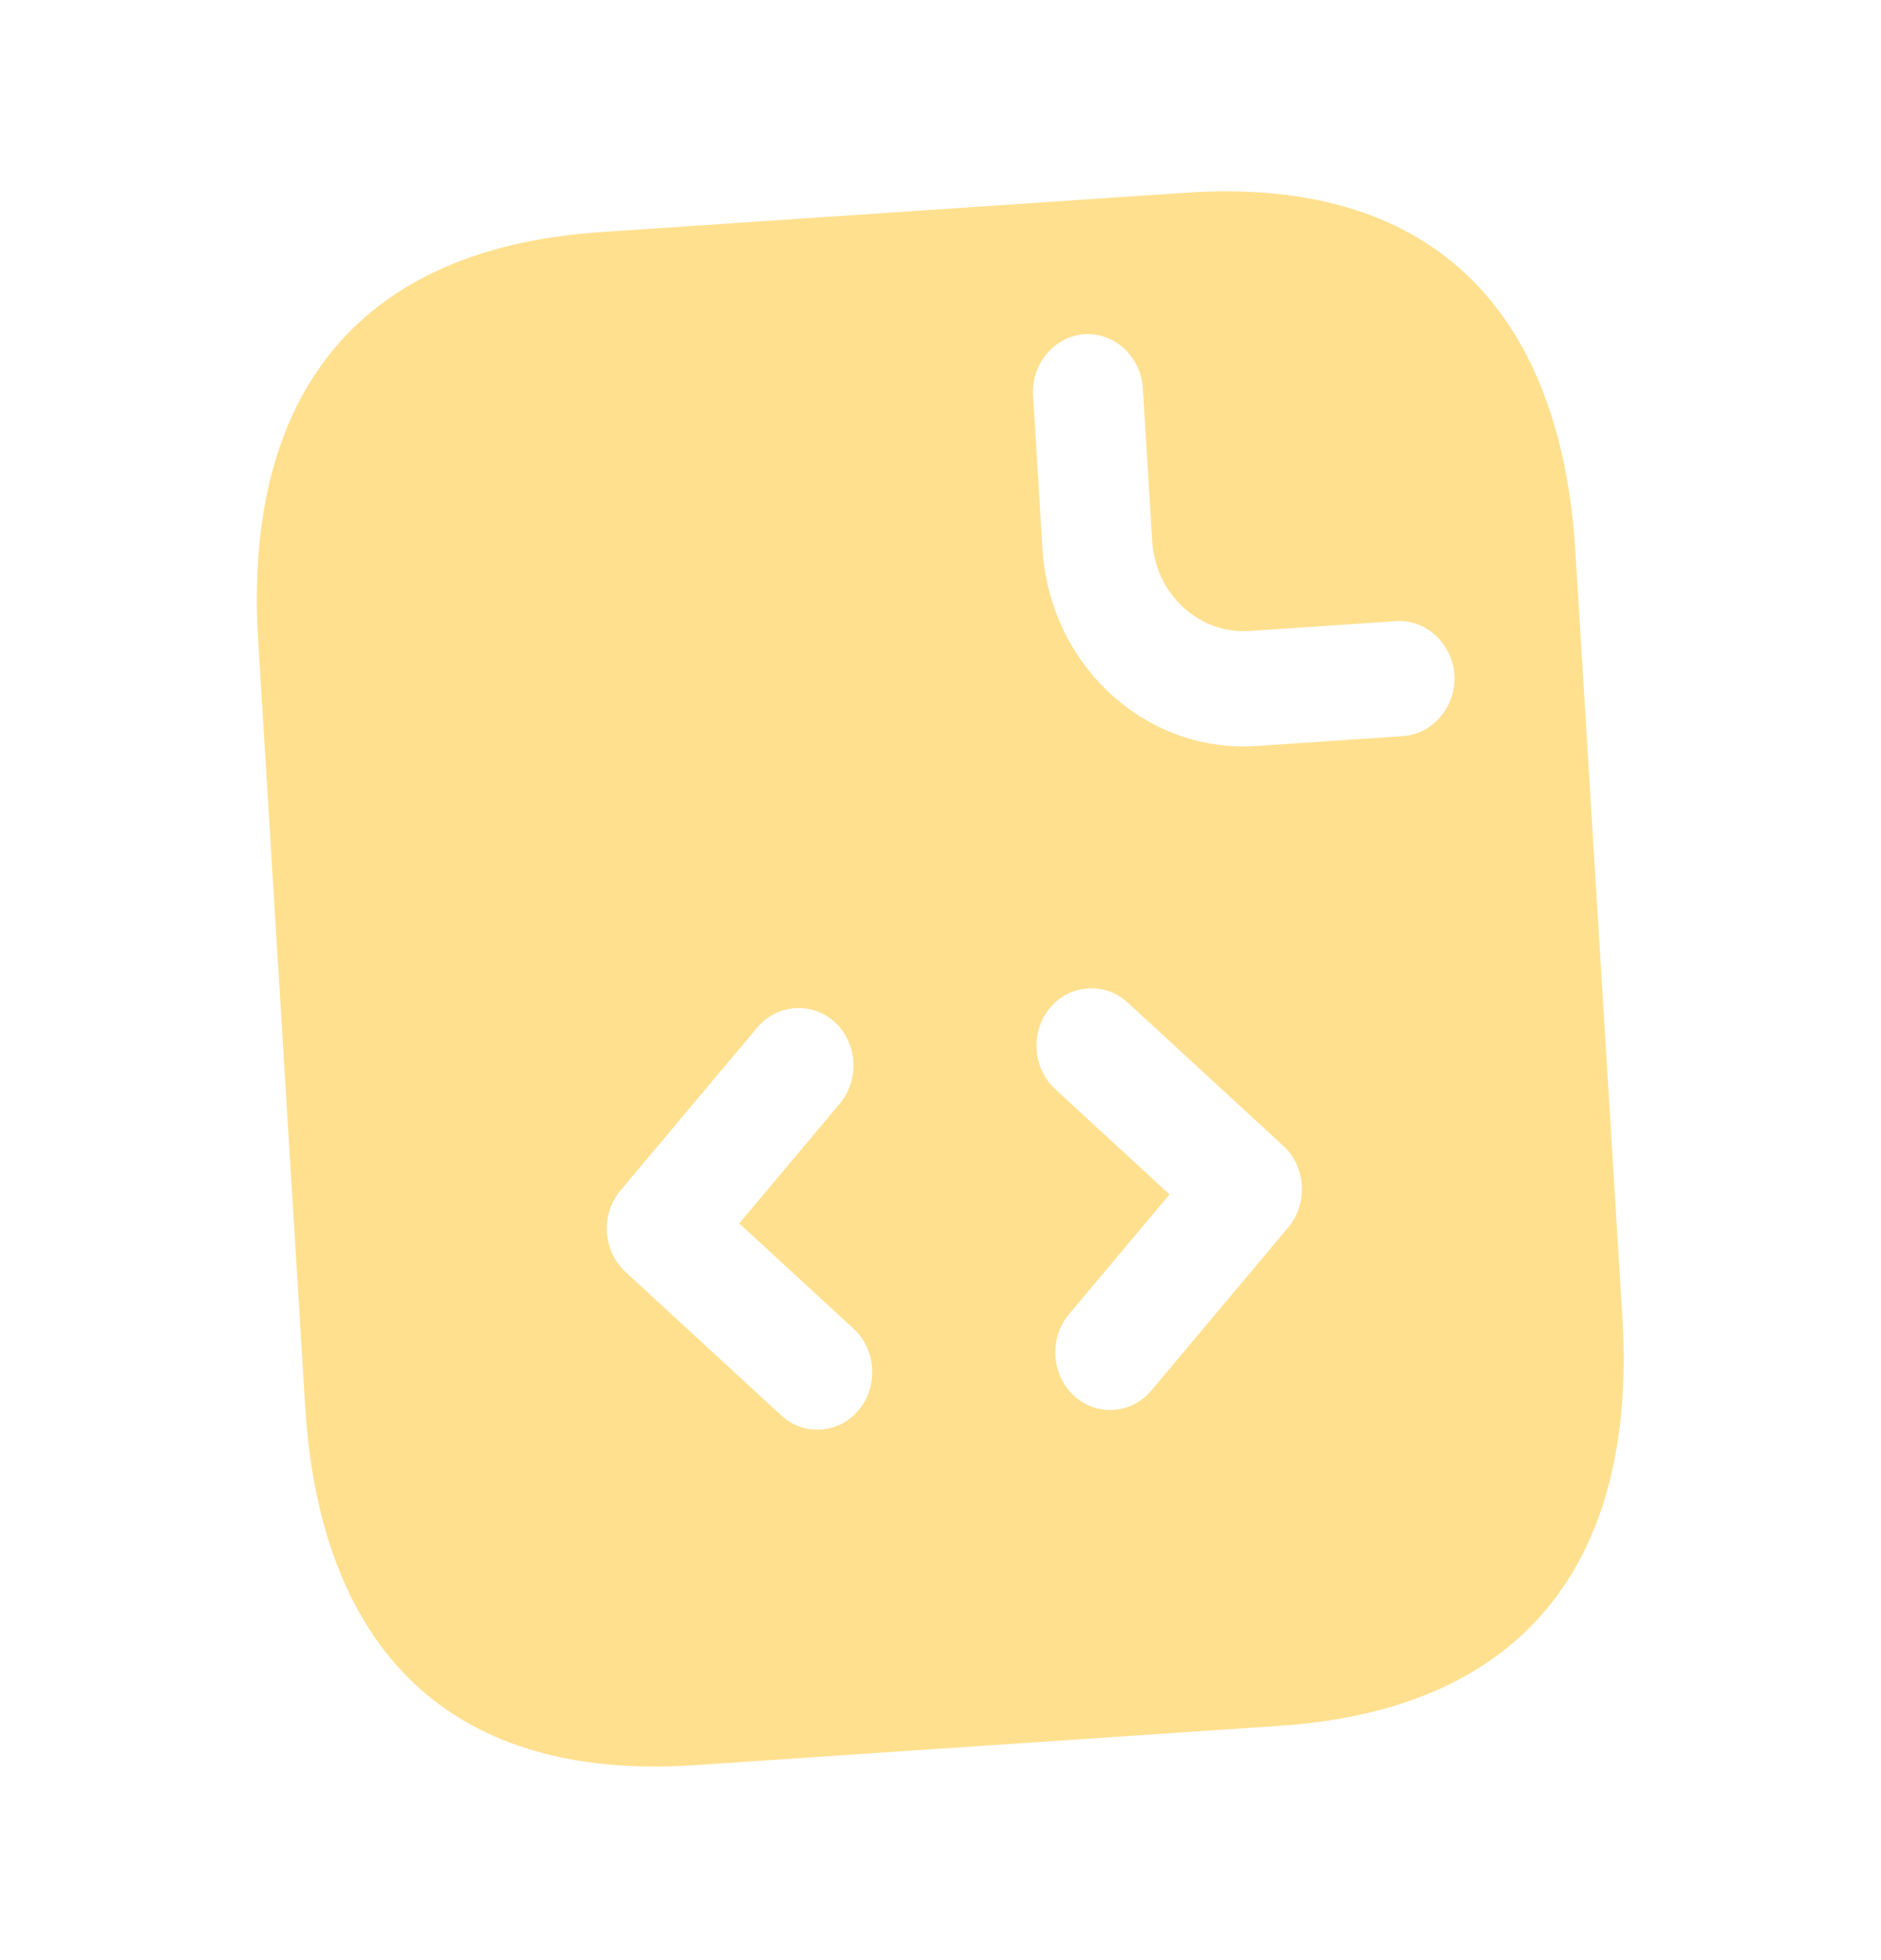 <svg width="215" height="224" viewBox="0 0 215 224" fill="none" xmlns="http://www.w3.org/2000/svg">
<path d="M135.556 22.026L68.64 26.531C39.364 28.502 27.893 46.87 29.506 73.155L34.882 160.771C36.495 187.056 50.117 203.735 79.393 201.764L146.309 197.259C175.585 195.287 187.056 176.92 185.444 150.635L180.067 63.018C178.454 36.733 164.832 20.055 135.556 22.026ZM97.582 151.887C100.163 154.265 100.422 158.47 98.152 161.174C96.978 162.573 95.426 163.293 93.837 163.4C92.248 163.507 90.621 163.001 89.285 161.771L71.481 145.374C68.899 142.997 68.641 138.791 70.911 136.087L86.565 117.437C88.835 114.733 92.85 114.463 95.431 116.841C98.013 119.218 98.271 123.424 96.001 126.128L84.496 139.835L97.582 151.887ZM147.264 140.272L131.61 158.922C130.436 160.321 128.884 161.041 127.295 161.148C125.706 161.255 124.079 160.749 122.743 159.519C120.162 157.141 119.904 152.936 122.174 150.231L133.679 136.524L120.593 124.472C118.011 122.095 117.753 117.889 120.023 115.185C122.293 112.481 126.308 112.21 128.89 114.588L146.694 130.985C149.275 133.362 149.534 137.568 147.264 140.272ZM160.366 84.14L143.637 85.266C130.922 86.122 119.973 76.038 119.156 62.72L118.08 45.197C117.86 41.605 120.521 38.434 123.951 38.203C127.38 37.972 130.407 40.76 130.627 44.352L131.702 61.876C132.073 67.921 137.059 72.512 142.83 72.124L159.559 70.997C162.989 70.766 166.015 73.554 166.236 77.146C166.456 80.739 163.795 83.909 160.366 84.14Z" fill="#FFBB08" fill-opacity="0.45"/>
</svg>
